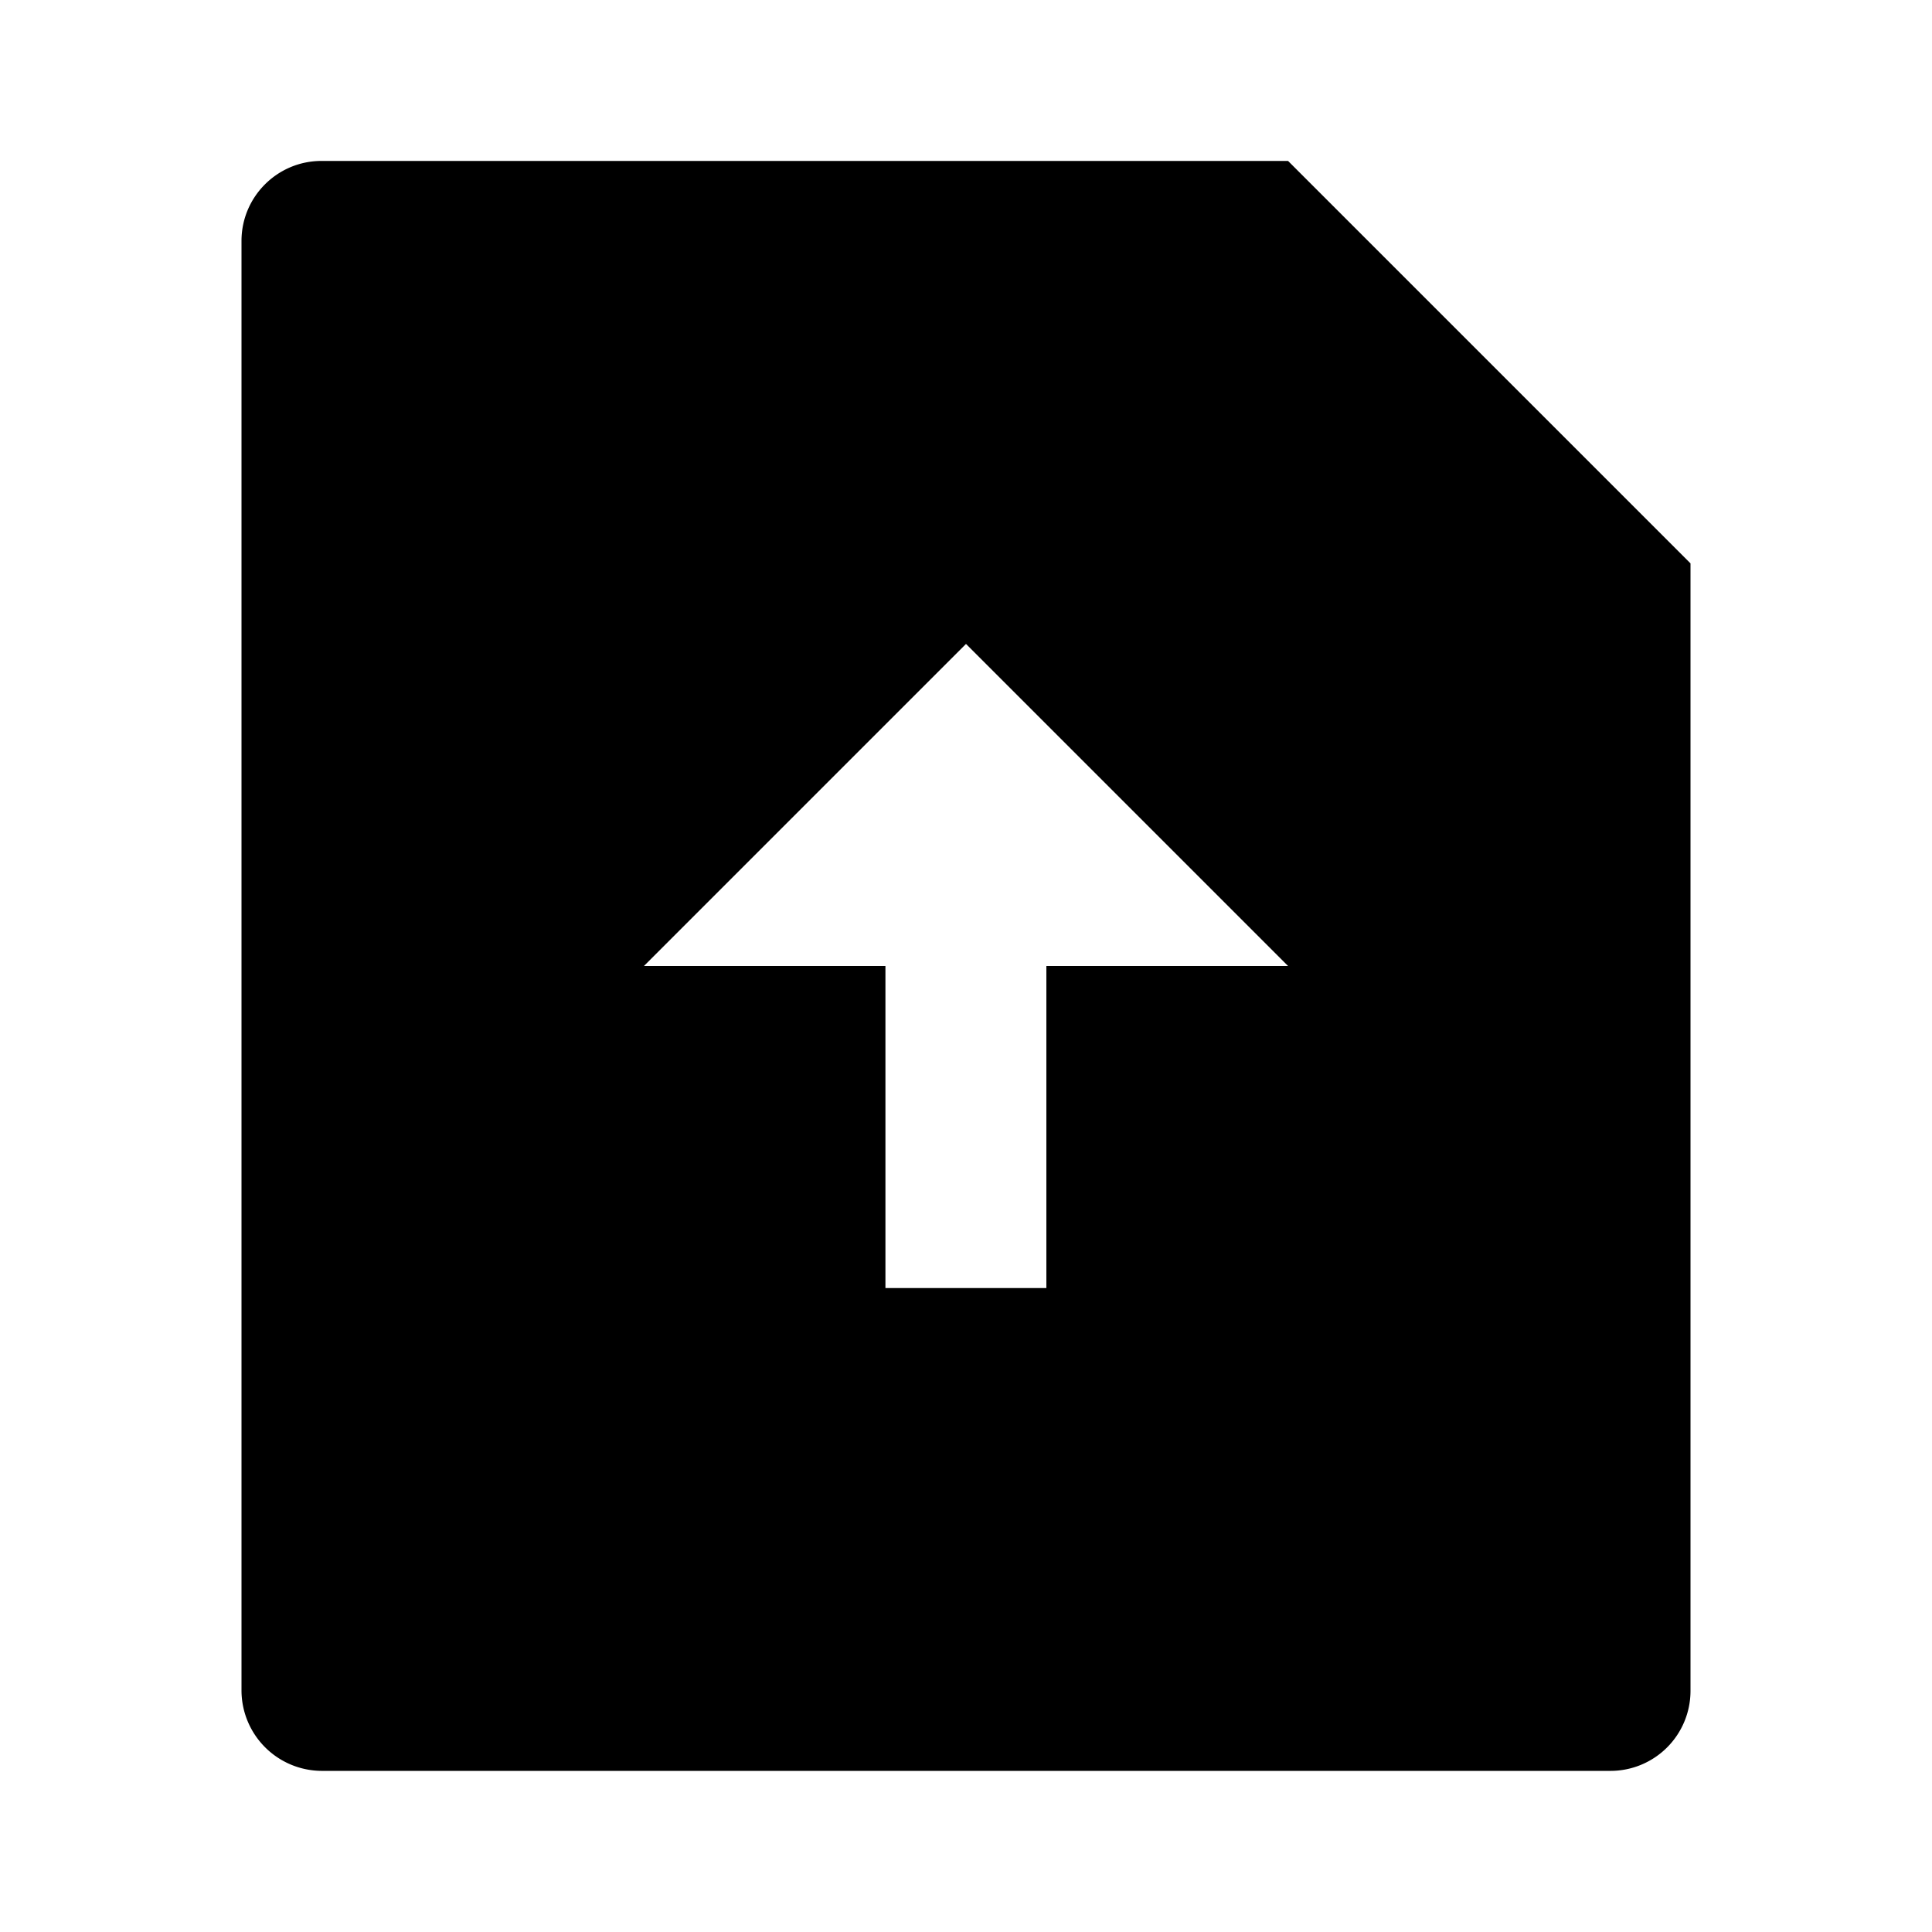<svg xmlns="http://www.w3.org/2000/svg" viewBox="0 0 1024 1024" version="1.1"><path d="M682.7 85.3l213.3 213.3v597.7a42.4 42.4 0 0 1-42.4 42.3H170.4A42.7 42.7 0 0 1 128 896.3V127.7C128 104.3 147 85.3 170.4 85.3H682.7z m-128 426.7h128l-170.7-170.7-170.7 170.7h128v170.7h85.3v-170.7z" p-id="10588"></path></svg>